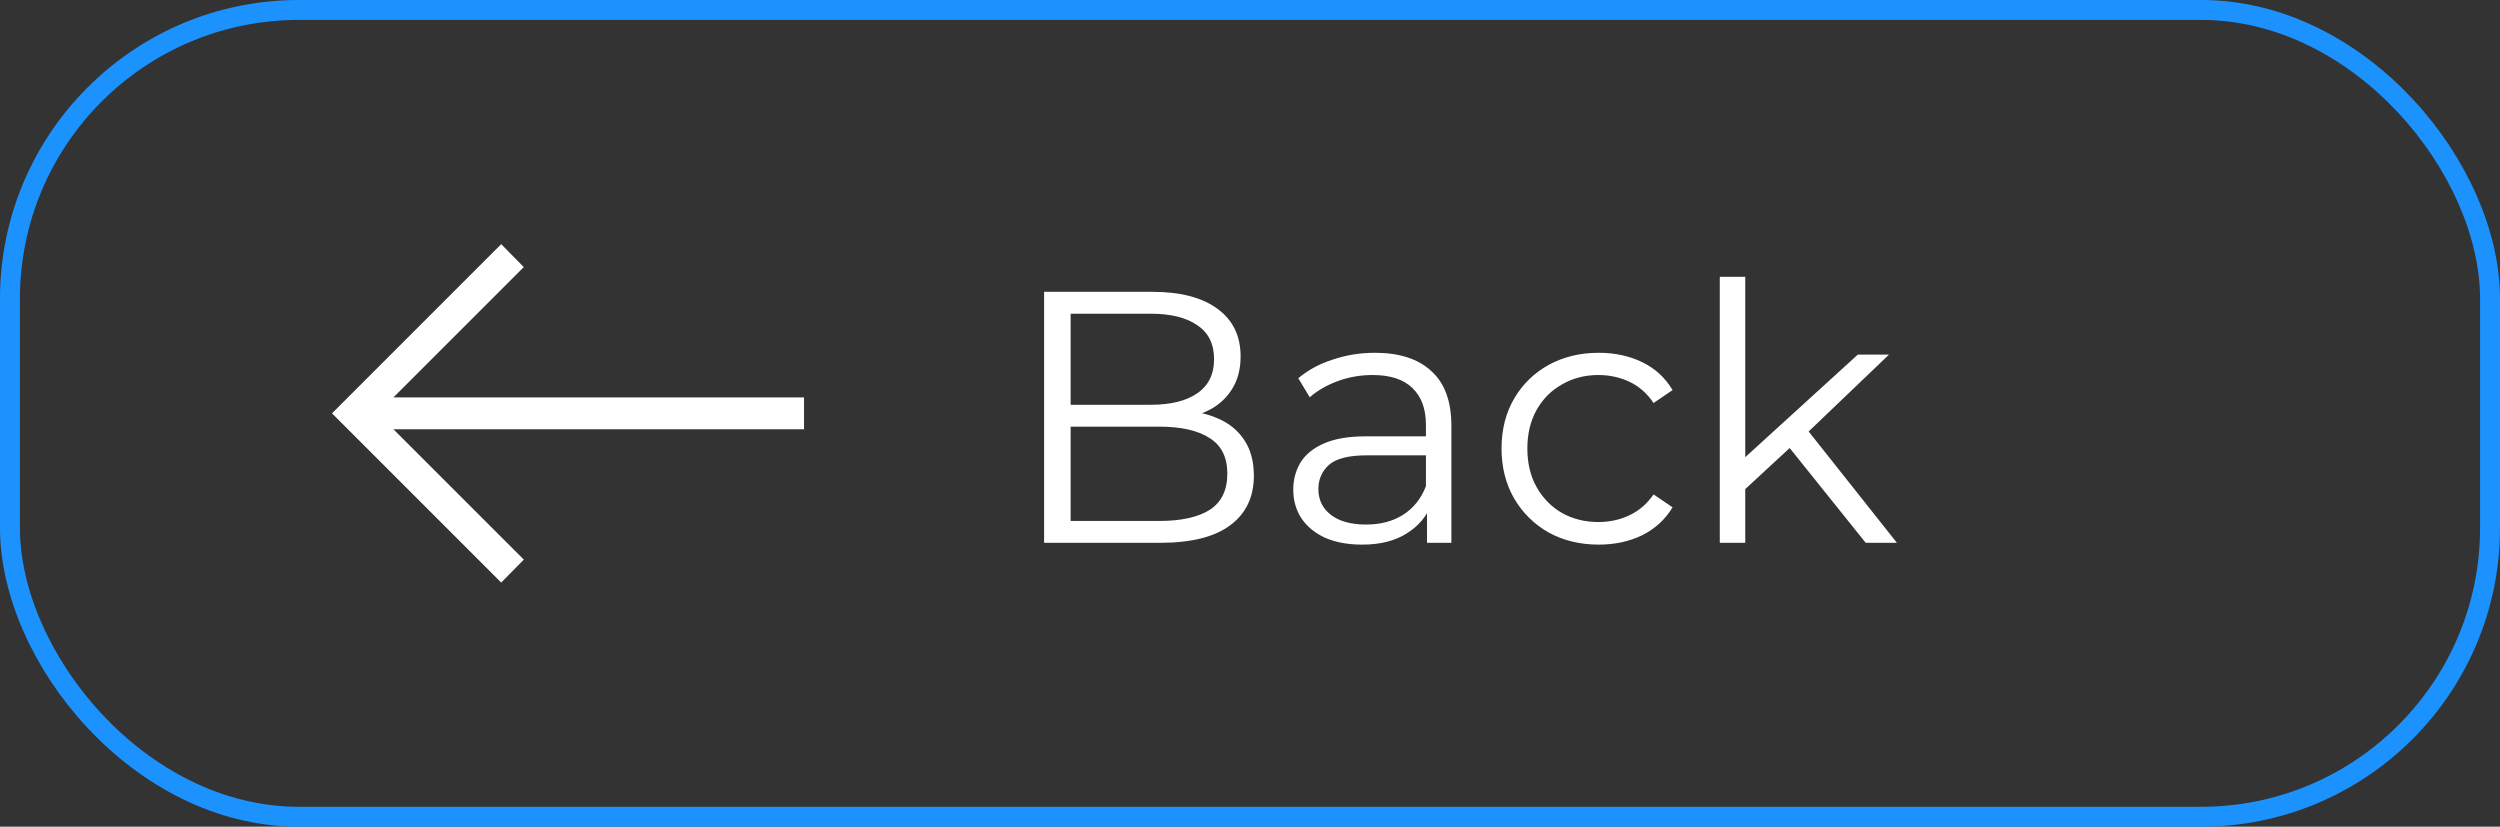 <?xml version="1.0" encoding="UTF-8"?> <svg xmlns="http://www.w3.org/2000/svg" width="251" height="83" viewBox="0 0 251 83" fill="none"><rect x="0" y="0" width="251" height="83" fill="#333333" stroke="none"/><rect x="1" y="1" width="249" height="81" rx="29" stroke="#1C92FF" stroke-width="2"></rect><path d="M50.321 58.489L33.333 41.501L50.321 24.512L52.587 26.816L39.5 39.9H80.724V43.101H39.503L52.591 56.185L50.321 58.489Z" fill="white"></path><path d="M104.828 54.5V29.3H115.7C118.508 29.3 120.68 29.864 122.216 30.992C123.776 32.12 124.556 33.716 124.556 35.78C124.556 37.148 124.232 38.3 123.584 39.236C122.96 40.172 122.096 40.88 120.992 41.36C119.912 41.84 118.724 42.08 117.428 42.08L118.04 41.216C119.648 41.216 121.028 41.468 122.18 41.972C123.356 42.452 124.268 43.184 124.916 44.168C125.564 45.128 125.888 46.328 125.888 47.768C125.888 49.904 125.096 51.56 123.512 52.736C121.952 53.912 119.588 54.5 116.42 54.5H104.828ZM107.492 52.304H116.384C118.592 52.304 120.284 51.932 121.46 51.188C122.636 50.42 123.224 49.208 123.224 47.552C123.224 45.92 122.636 44.732 121.46 43.988C120.284 43.22 118.592 42.836 116.384 42.836H107.204V40.64H115.52C117.536 40.64 119.096 40.256 120.2 39.488C121.328 38.72 121.892 37.58 121.892 36.068C121.892 34.532 121.328 33.392 120.2 32.648C119.096 31.88 117.536 31.496 115.52 31.496H107.492V52.304ZM143.272 54.5V50.324L143.164 49.64V42.656C143.164 41.048 142.708 39.812 141.796 38.948C140.908 38.084 139.576 37.652 137.8 37.652C136.576 37.652 135.412 37.856 134.308 38.264C133.204 38.672 132.268 39.212 131.5 39.884L130.348 37.976C131.308 37.16 132.46 36.536 133.804 36.104C135.148 35.648 136.564 35.42 138.052 35.42C140.5 35.42 142.384 36.032 143.704 37.256C145.048 38.456 145.72 40.292 145.72 42.764V54.5H143.272ZM136.756 54.68C135.34 54.68 134.104 54.452 133.048 53.996C132.016 53.516 131.224 52.868 130.672 52.052C130.12 51.212 129.844 50.252 129.844 49.172C129.844 48.188 130.072 47.3 130.528 46.508C131.008 45.692 131.776 45.044 132.832 44.564C133.912 44.06 135.352 43.808 137.152 43.808H143.668V45.716H137.224C135.4 45.716 134.128 46.04 133.408 46.688C132.712 47.336 132.364 48.14 132.364 49.1C132.364 50.18 132.784 51.044 133.624 51.692C134.464 52.34 135.64 52.664 137.152 52.664C138.592 52.664 139.828 52.34 140.86 51.692C141.916 51.02 142.684 50.06 143.164 48.812L143.74 50.576C143.26 51.824 142.42 52.82 141.22 53.564C140.044 54.308 138.556 54.68 136.756 54.68ZM160.511 54.68C158.639 54.68 156.959 54.272 155.471 53.456C154.007 52.616 152.855 51.476 152.015 50.036C151.175 48.572 150.755 46.904 150.755 45.032C150.755 43.136 151.175 41.468 152.015 40.028C152.855 38.588 154.007 37.46 155.471 36.644C156.959 35.828 158.639 35.42 160.511 35.42C162.119 35.42 163.571 35.732 164.867 36.356C166.163 36.98 167.183 37.916 167.927 39.164L166.019 40.46C165.371 39.5 164.567 38.792 163.607 38.336C162.647 37.88 161.603 37.652 160.475 37.652C159.131 37.652 157.919 37.964 156.839 38.588C155.759 39.188 154.907 40.04 154.283 41.144C153.659 42.248 153.347 43.544 153.347 45.032C153.347 46.52 153.659 47.816 154.283 48.92C154.907 50.024 155.759 50.888 156.839 51.512C157.919 52.112 159.131 52.412 160.475 52.412C161.603 52.412 162.647 52.184 163.607 51.728C164.567 51.272 165.371 50.576 166.019 49.64L167.927 50.936C167.183 52.16 166.163 53.096 164.867 53.744C163.571 54.368 162.119 54.68 160.511 54.68ZM174.683 49.604L174.755 46.328L186.527 35.6H189.659L181.343 43.556L179.903 44.78L174.683 49.604ZM172.667 54.5V27.788H175.223V54.5H172.667ZM187.319 54.5L179.435 44.672L181.091 42.692L190.451 54.5H187.319Z" fill="white"></path></svg> 